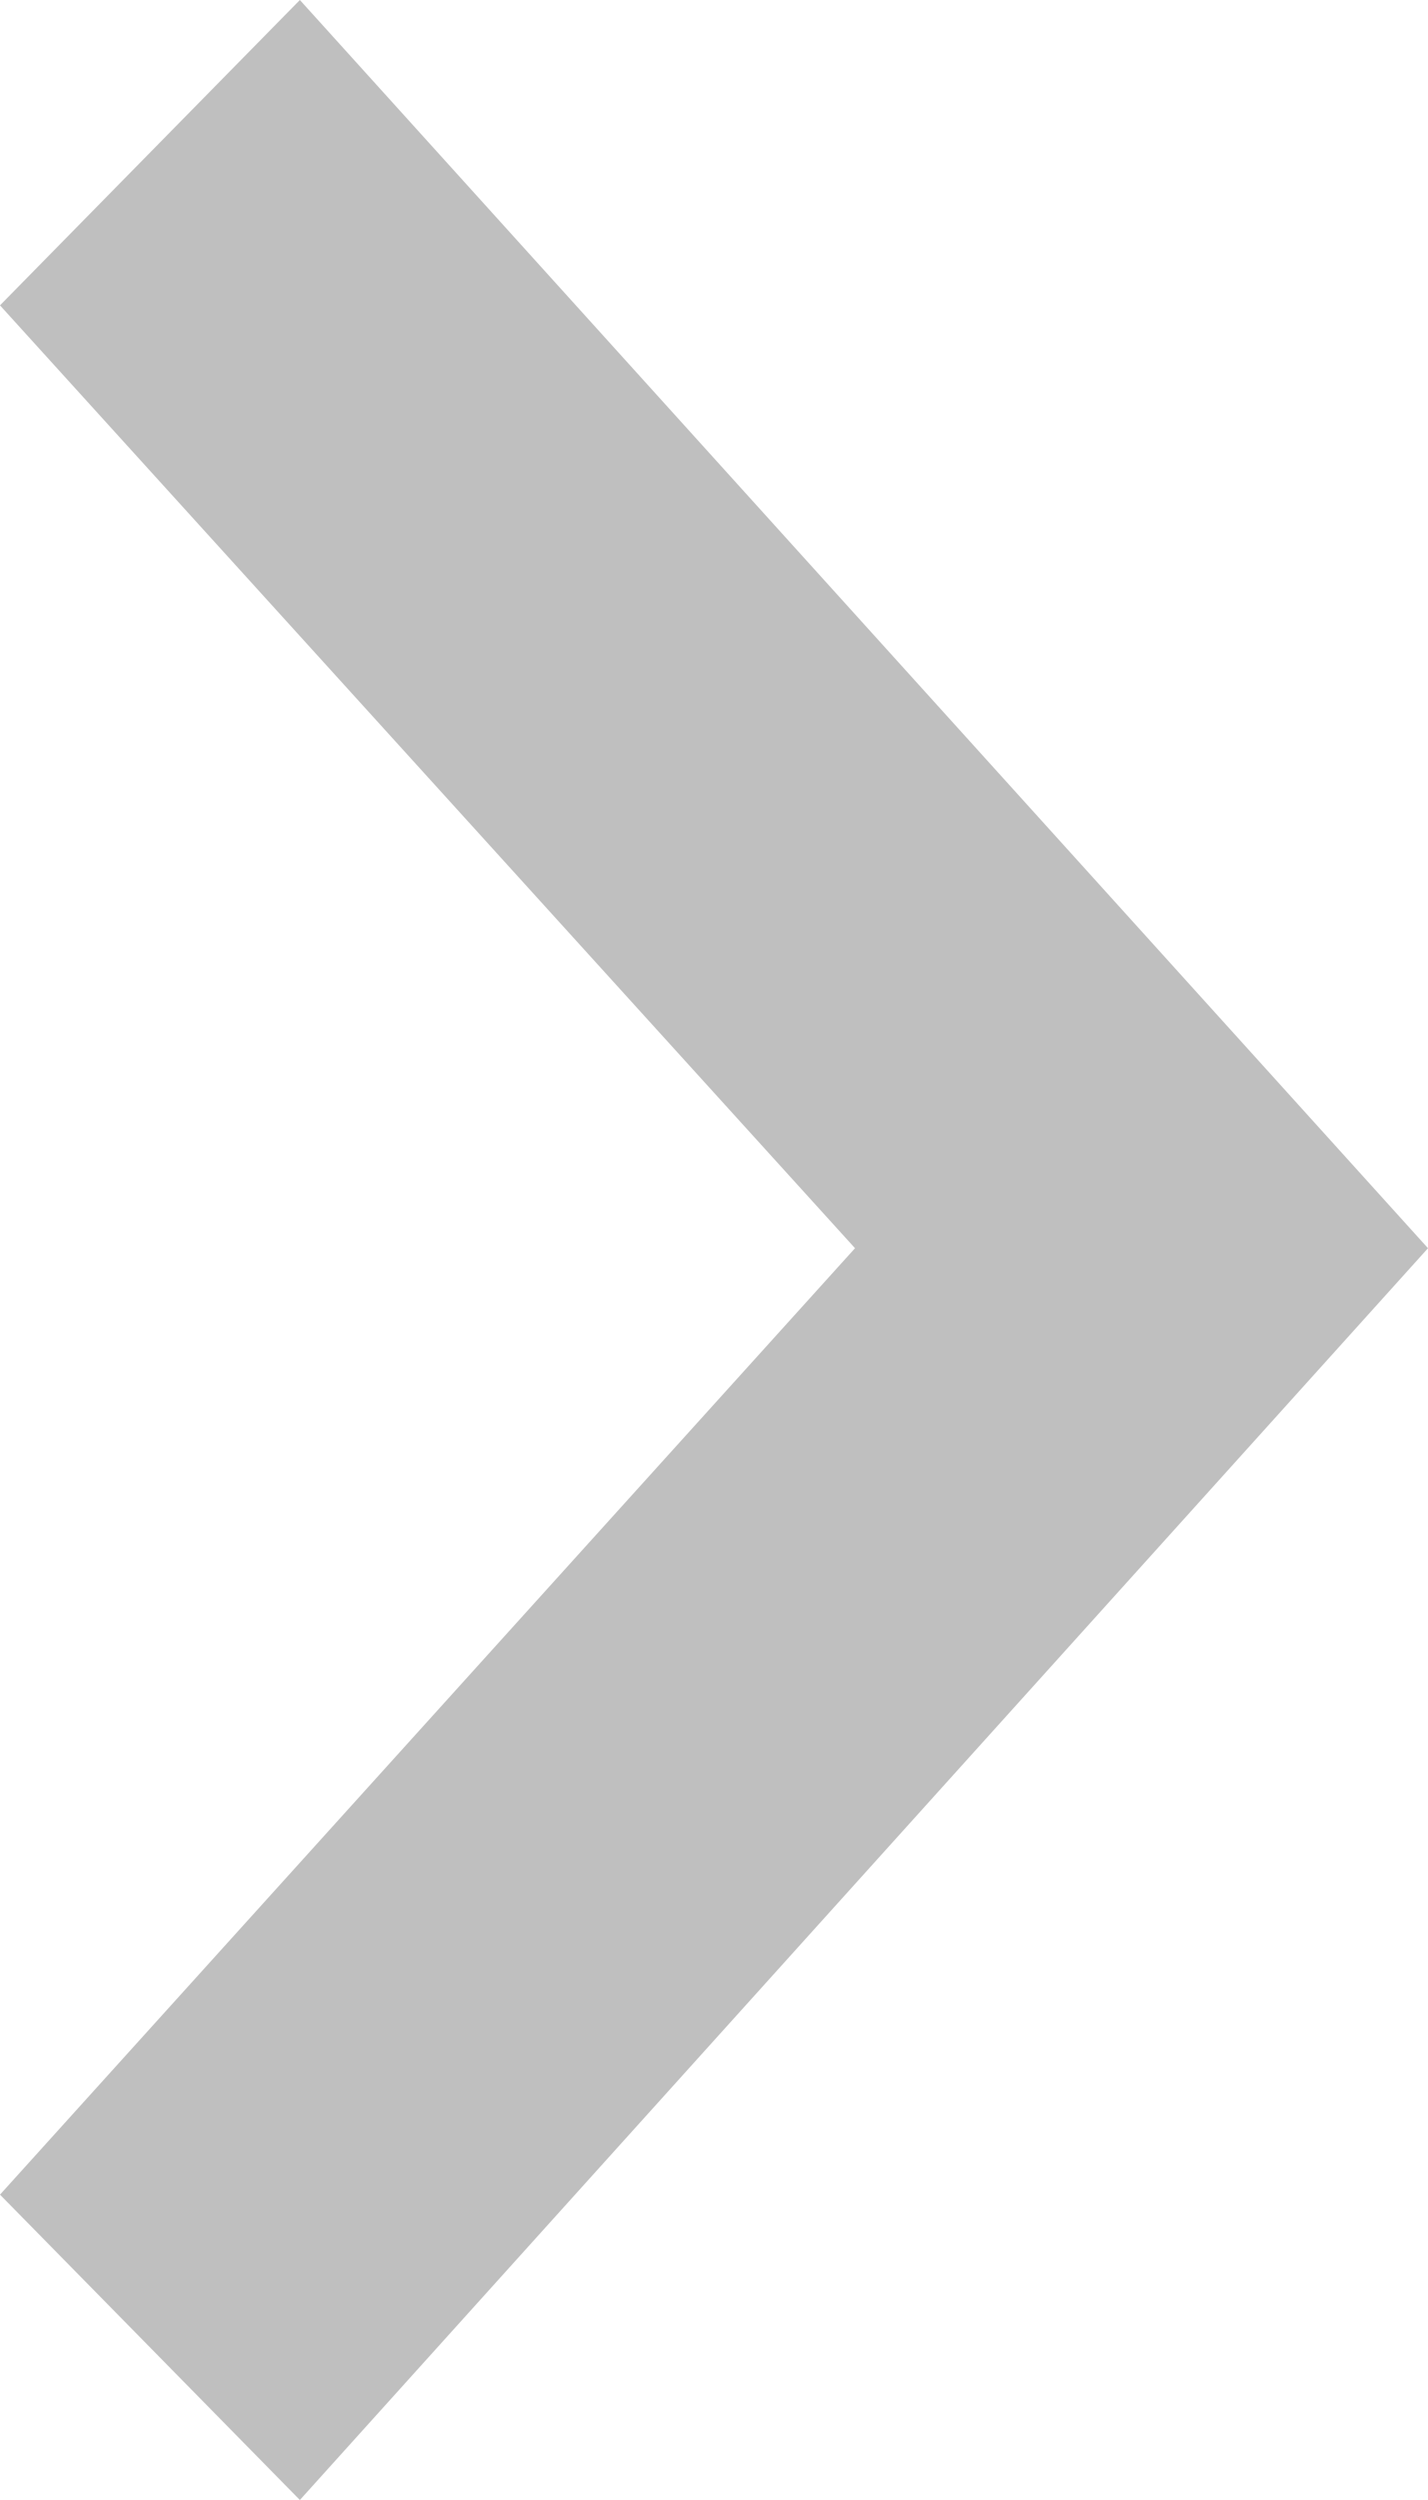 <svg class="hoteliers-form__icon hoteliers-form__icon--no-event" xmlns="http://www.w3.org/2000/svg" id="Laag_1" data-name="Laag 1" viewBox="0 0 8 14" fill="rgb(0, 0, 0)" style="color: rgb(0, 0, 0);"><defs><style>.cls-1{fill:#bfbfbf;fill-rule:evenodd;}</style></defs><title>arrow</title><polygon class="cls-1" points="4.79 6.99 0 12.29 1.68 14 8 6.99 1.68 0 0 1.71 4.79 6.99" fill="rgb(191, 191, 191)"></polygon></svg>